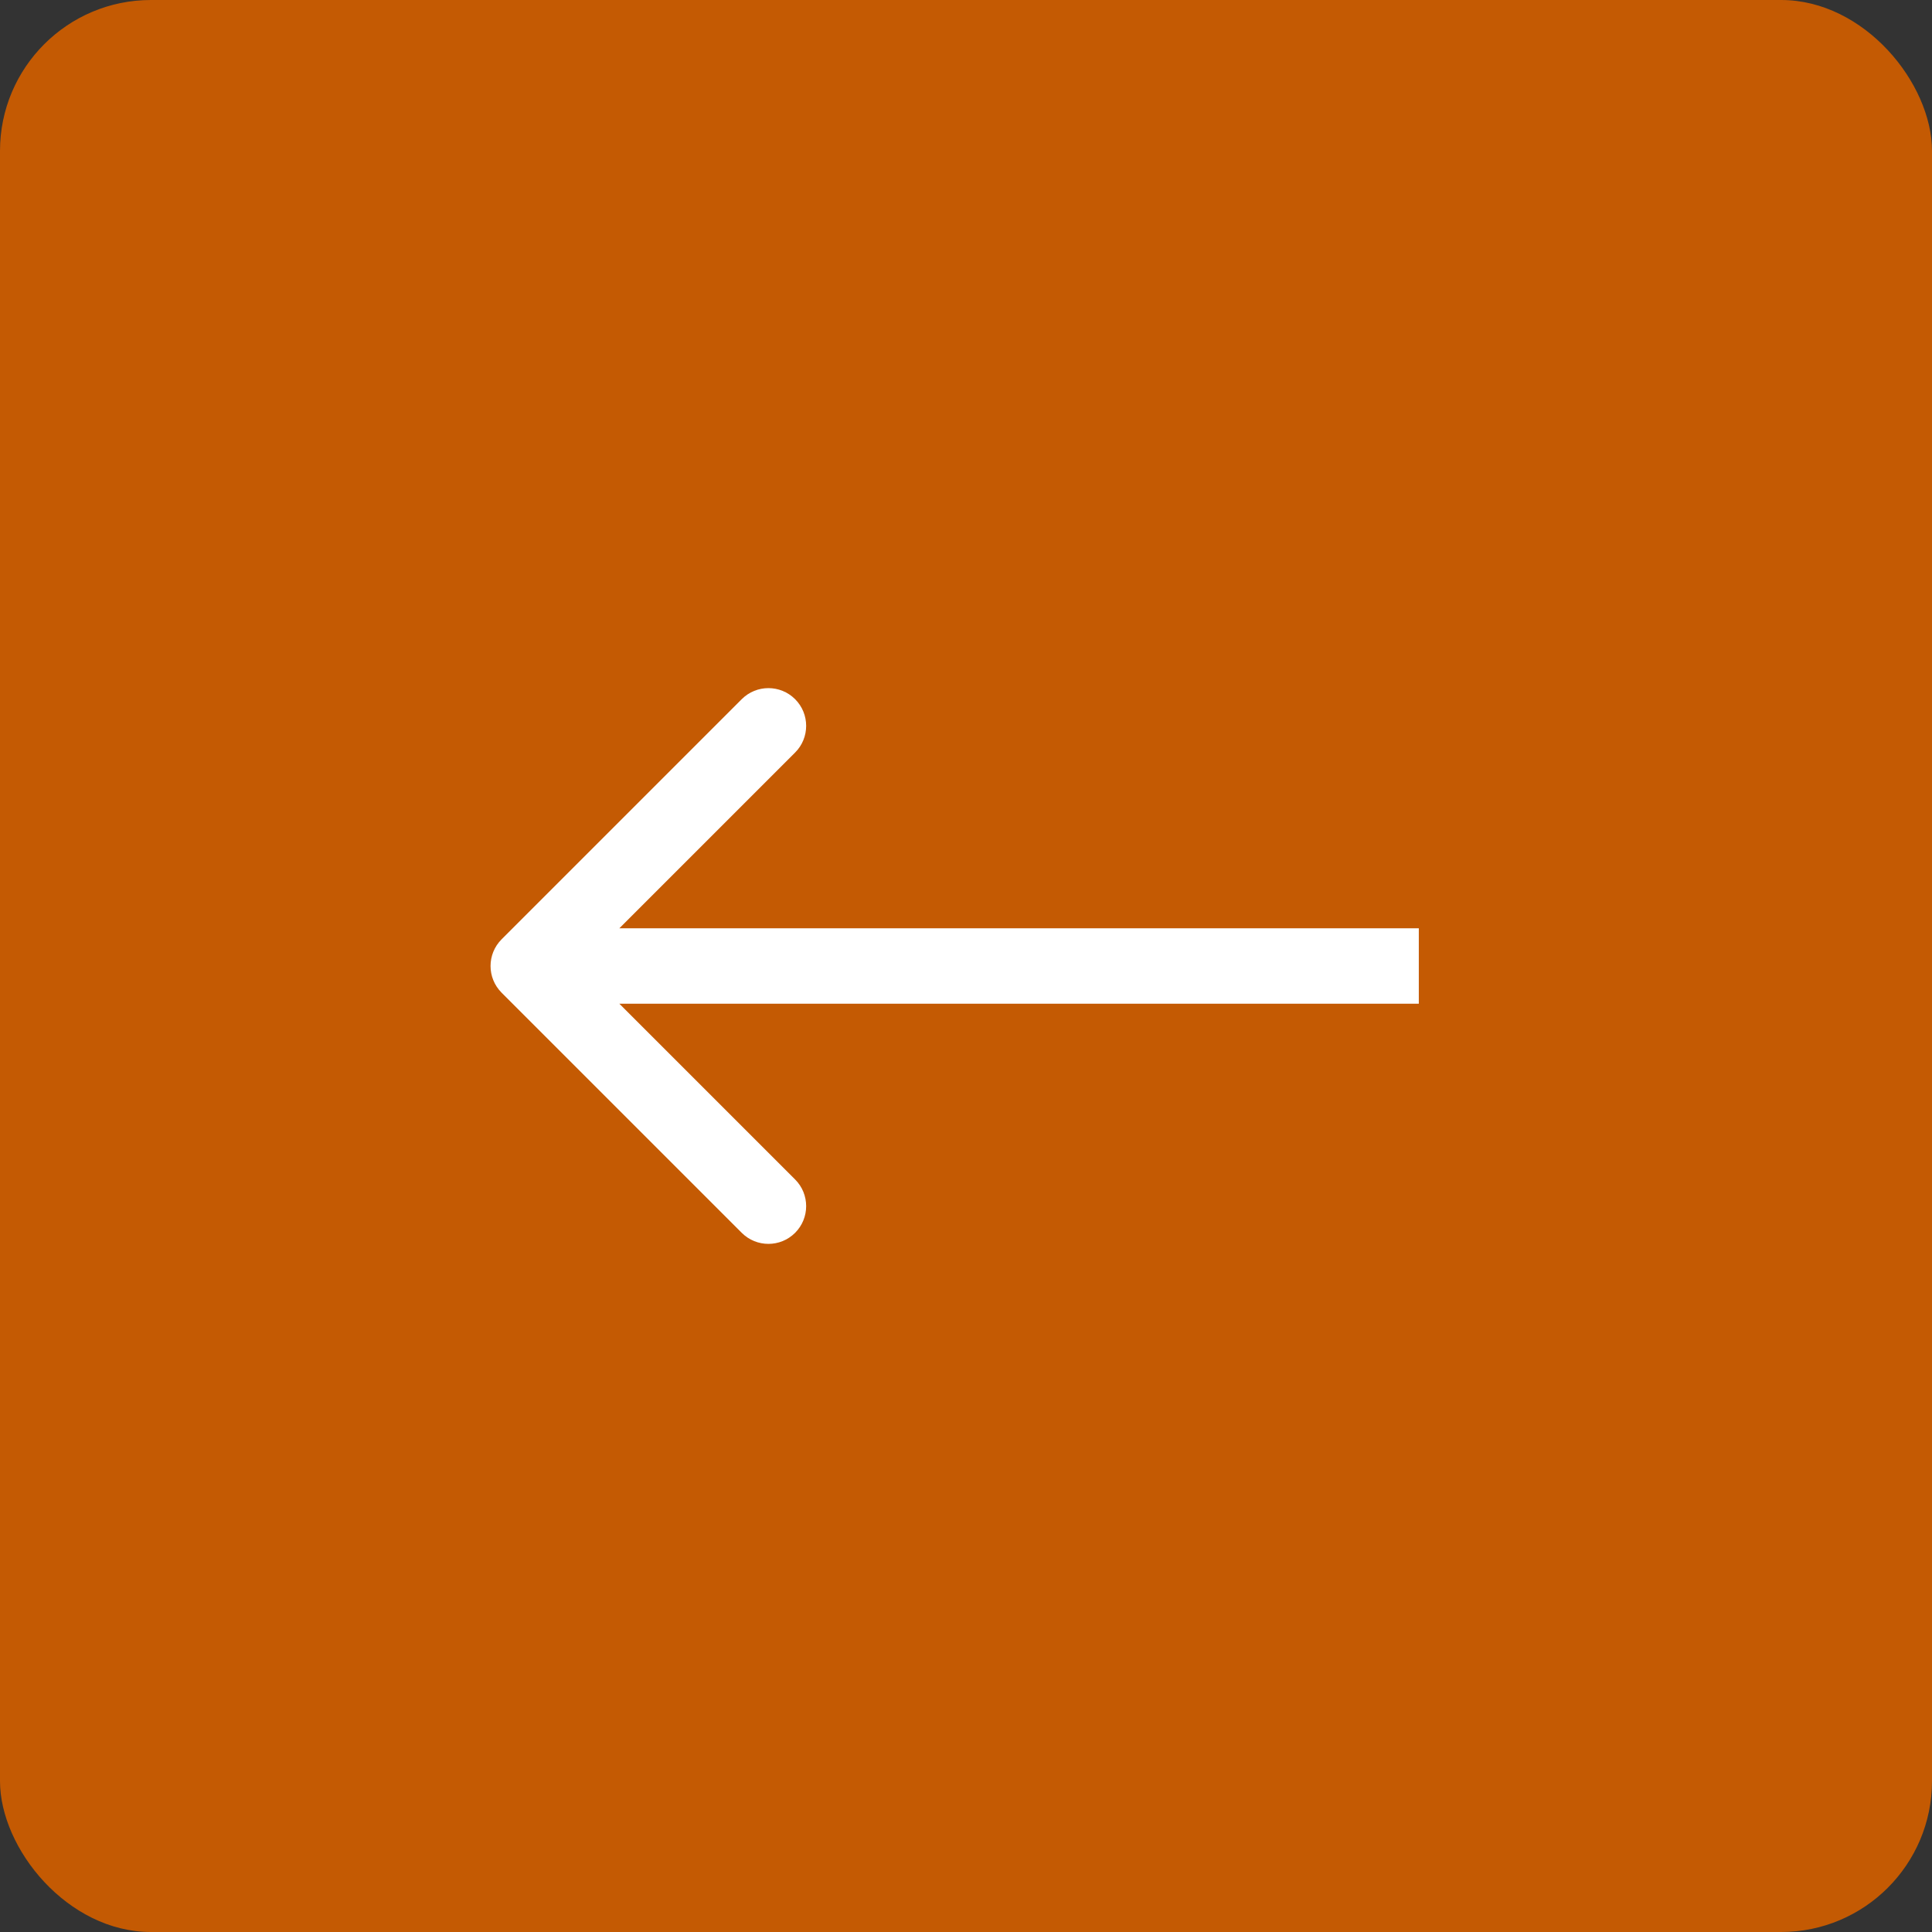 <?xml version="1.0" encoding="UTF-8"?> <svg xmlns="http://www.w3.org/2000/svg" width="128" height="128" viewBox="0 0 128 128" fill="none"><rect x="0" y="0" width="128" height="128" fill="#333333" stroke="none"/><rect width="128" height="128" rx="10" fill="#C45A03"></rect><path d="M33.232 65.768C32.256 64.791 32.256 63.209 33.232 62.232L49.142 46.322C50.118 45.346 51.701 45.346 52.678 46.322C53.654 47.299 53.654 48.882 52.678 49.858L38.535 64L52.678 78.142C53.654 79.118 53.654 80.701 52.678 81.678C51.701 82.654 50.118 82.654 49.142 81.678L33.232 65.768ZM94 64V66.5H35V64V61.5H94V64Z" fill="white"></path></svg> 